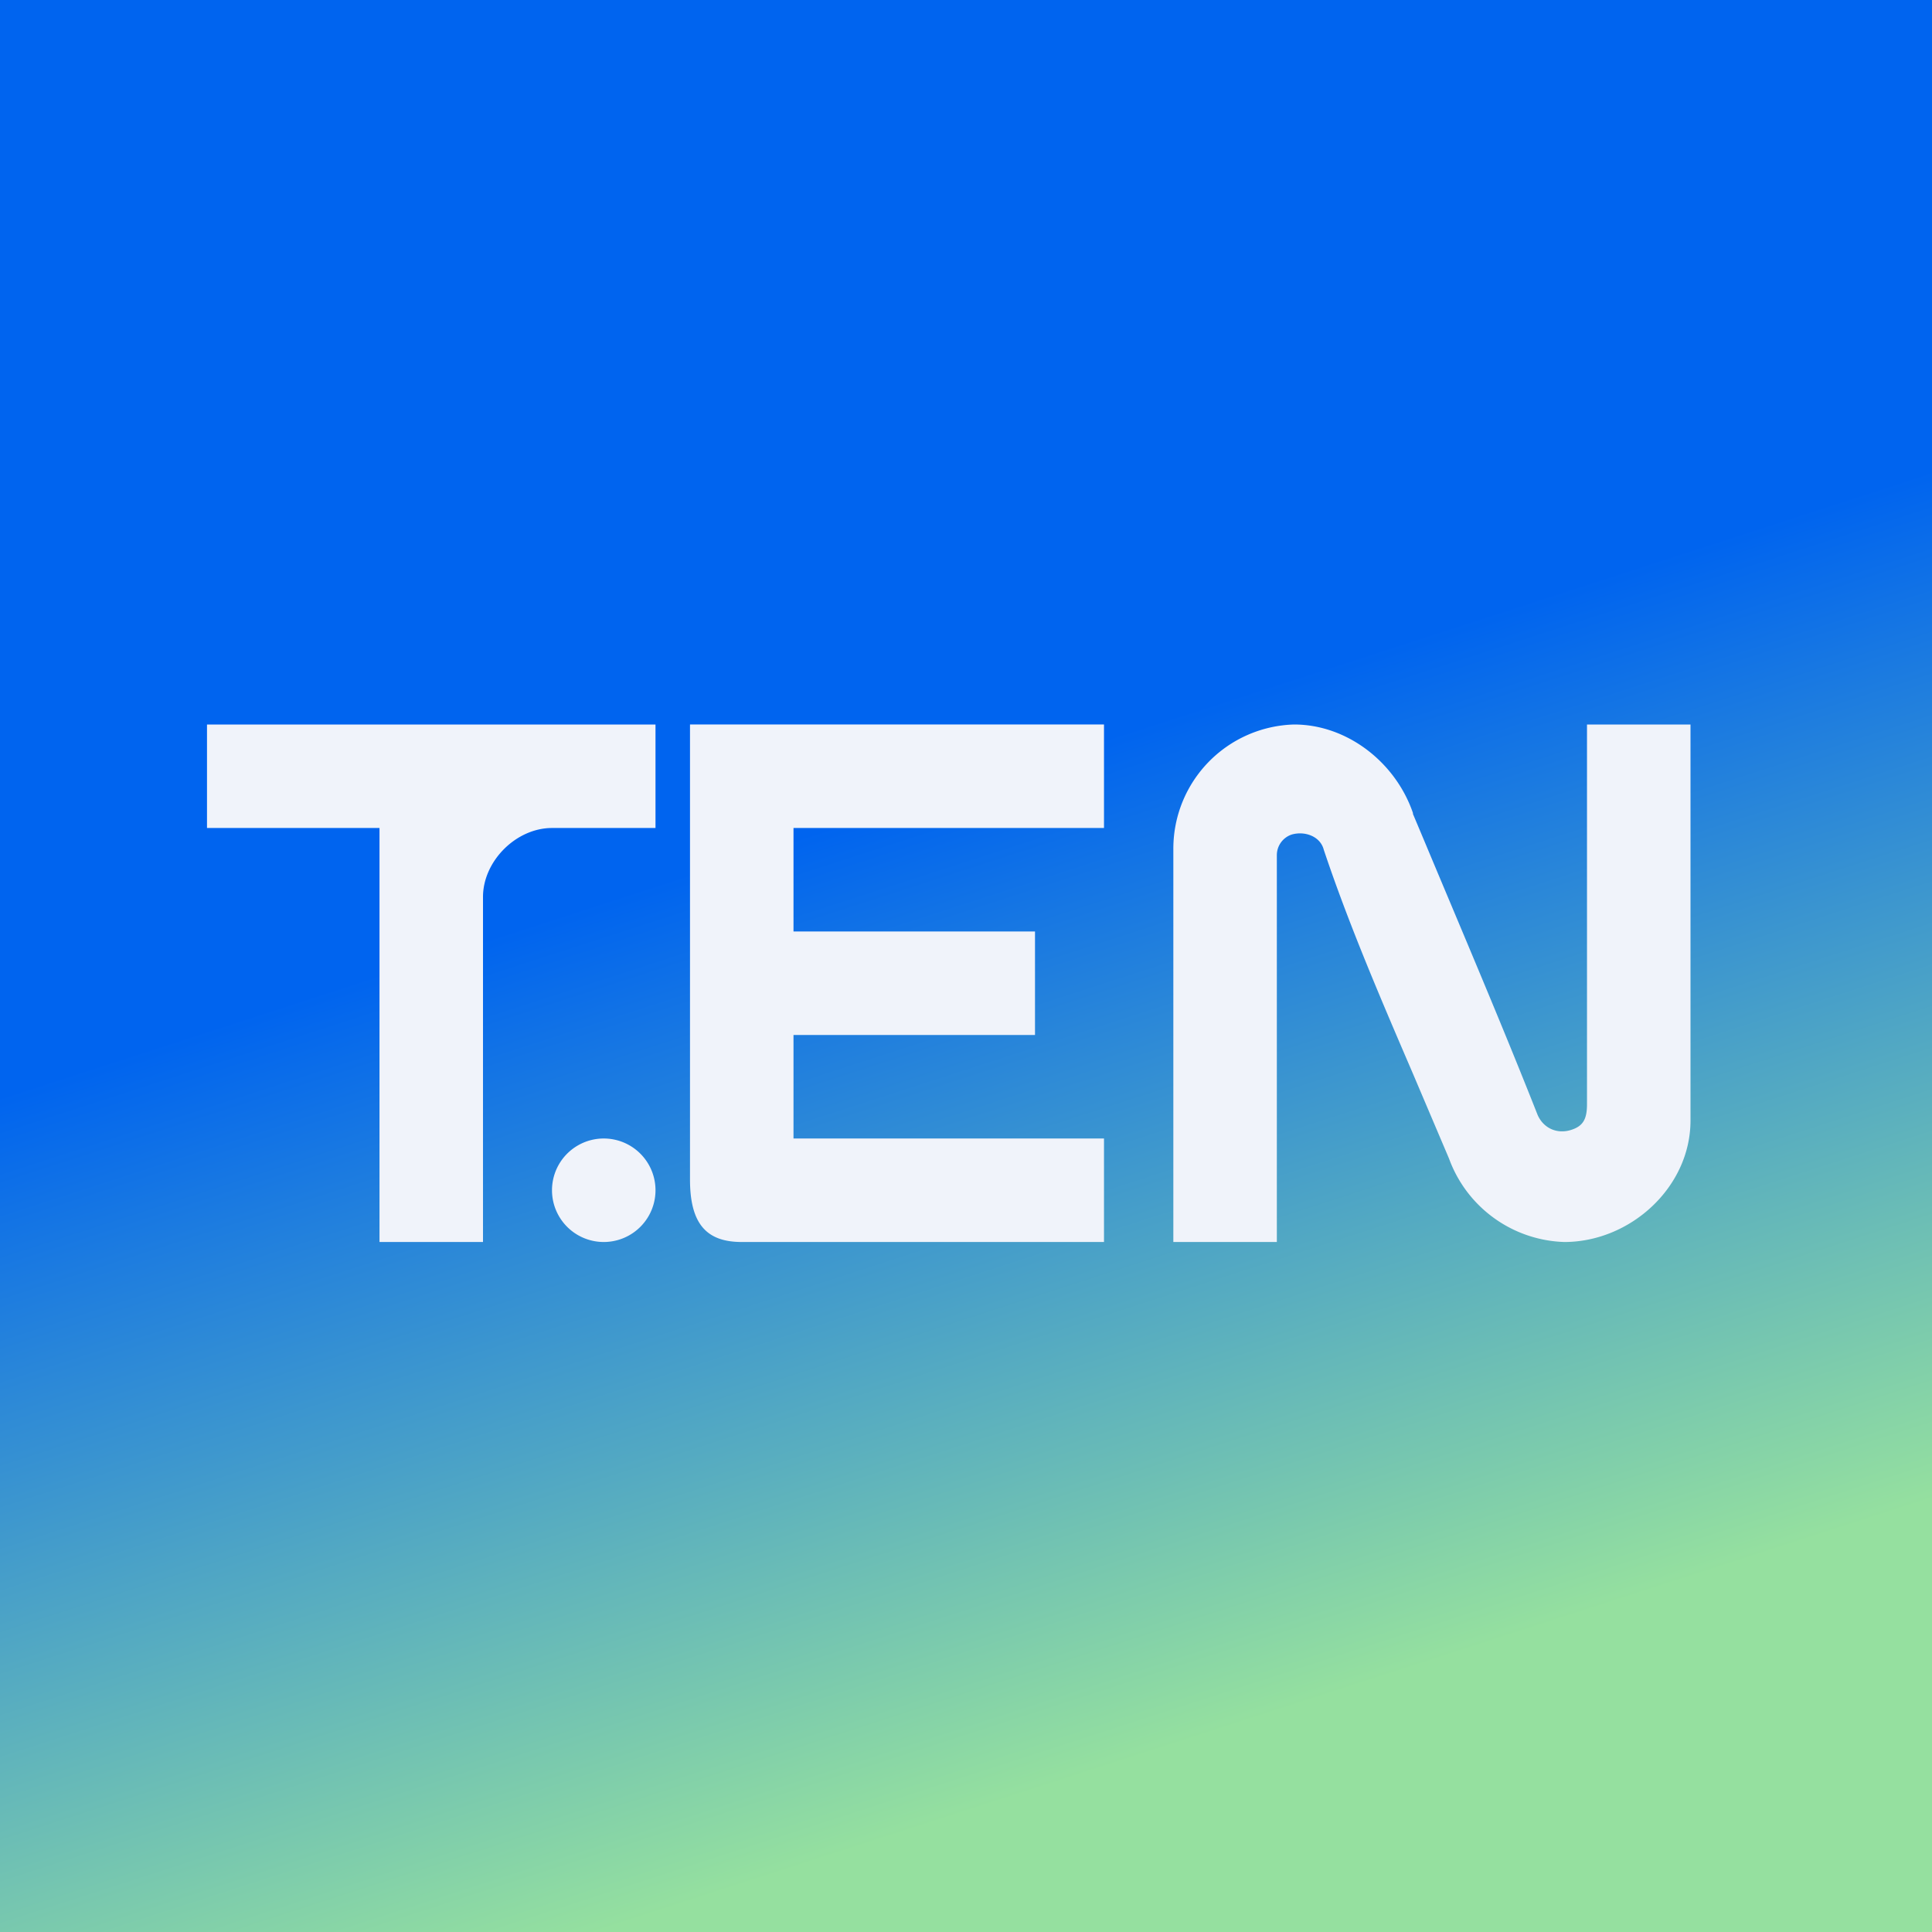 <svg xmlns="http://www.w3.org/2000/svg" width="56" height="56" viewBox="0 0 56 56"><rect x="0" y="0" width="56" height="56" fill="#333333" stroke="none"/><path fill="url(#ayvh0oii1)" d="M0 0h56v56H0z"/><path fill="#F0F3FA" d="M14 36h-3V24H6v-3h13v3h-3c-1.04 0-2 .96-2 2v10Zm18-3h-9v-3h7v-3h-7v-3h9v-3H20v13.19c0 1.31.5 1.81 1.5 1.81H32v-3Zm8.95-9.42.32.76c1.1 2.63 2.25 5.32 3.3 7.98.17.38.55.55.94.44.38-.11.49-.32.49-.76V21h3v11.48c0 1.93-1.74 3.52-3.66 3.52A3.68 3.68 0 0 1 42 33.58l-1.05-2.47c-.92-2.14-1.85-4.3-2.58-6.48-.1-.39-.55-.55-.93-.44a.63.63 0 0 0-.43.6V36h-3V24.6a3.6 3.6 0 0 1 3.5-3.6c1.54 0 2.95 1.1 3.45 2.58ZM19 34.5a1.5 1.5 0 1 1-3 0 1.5 1.5 0 0 1 3 0Z"/><defs><linearGradient id="ayvh0oii1" x1="15.56" x2="34.22" y1="0" y2="57.56" gradientUnits="userSpaceOnUse"><stop offset=".42" stop-color="#0064EF"/><stop offset=".89" stop-color="#95E09F"/></linearGradient></defs></svg>